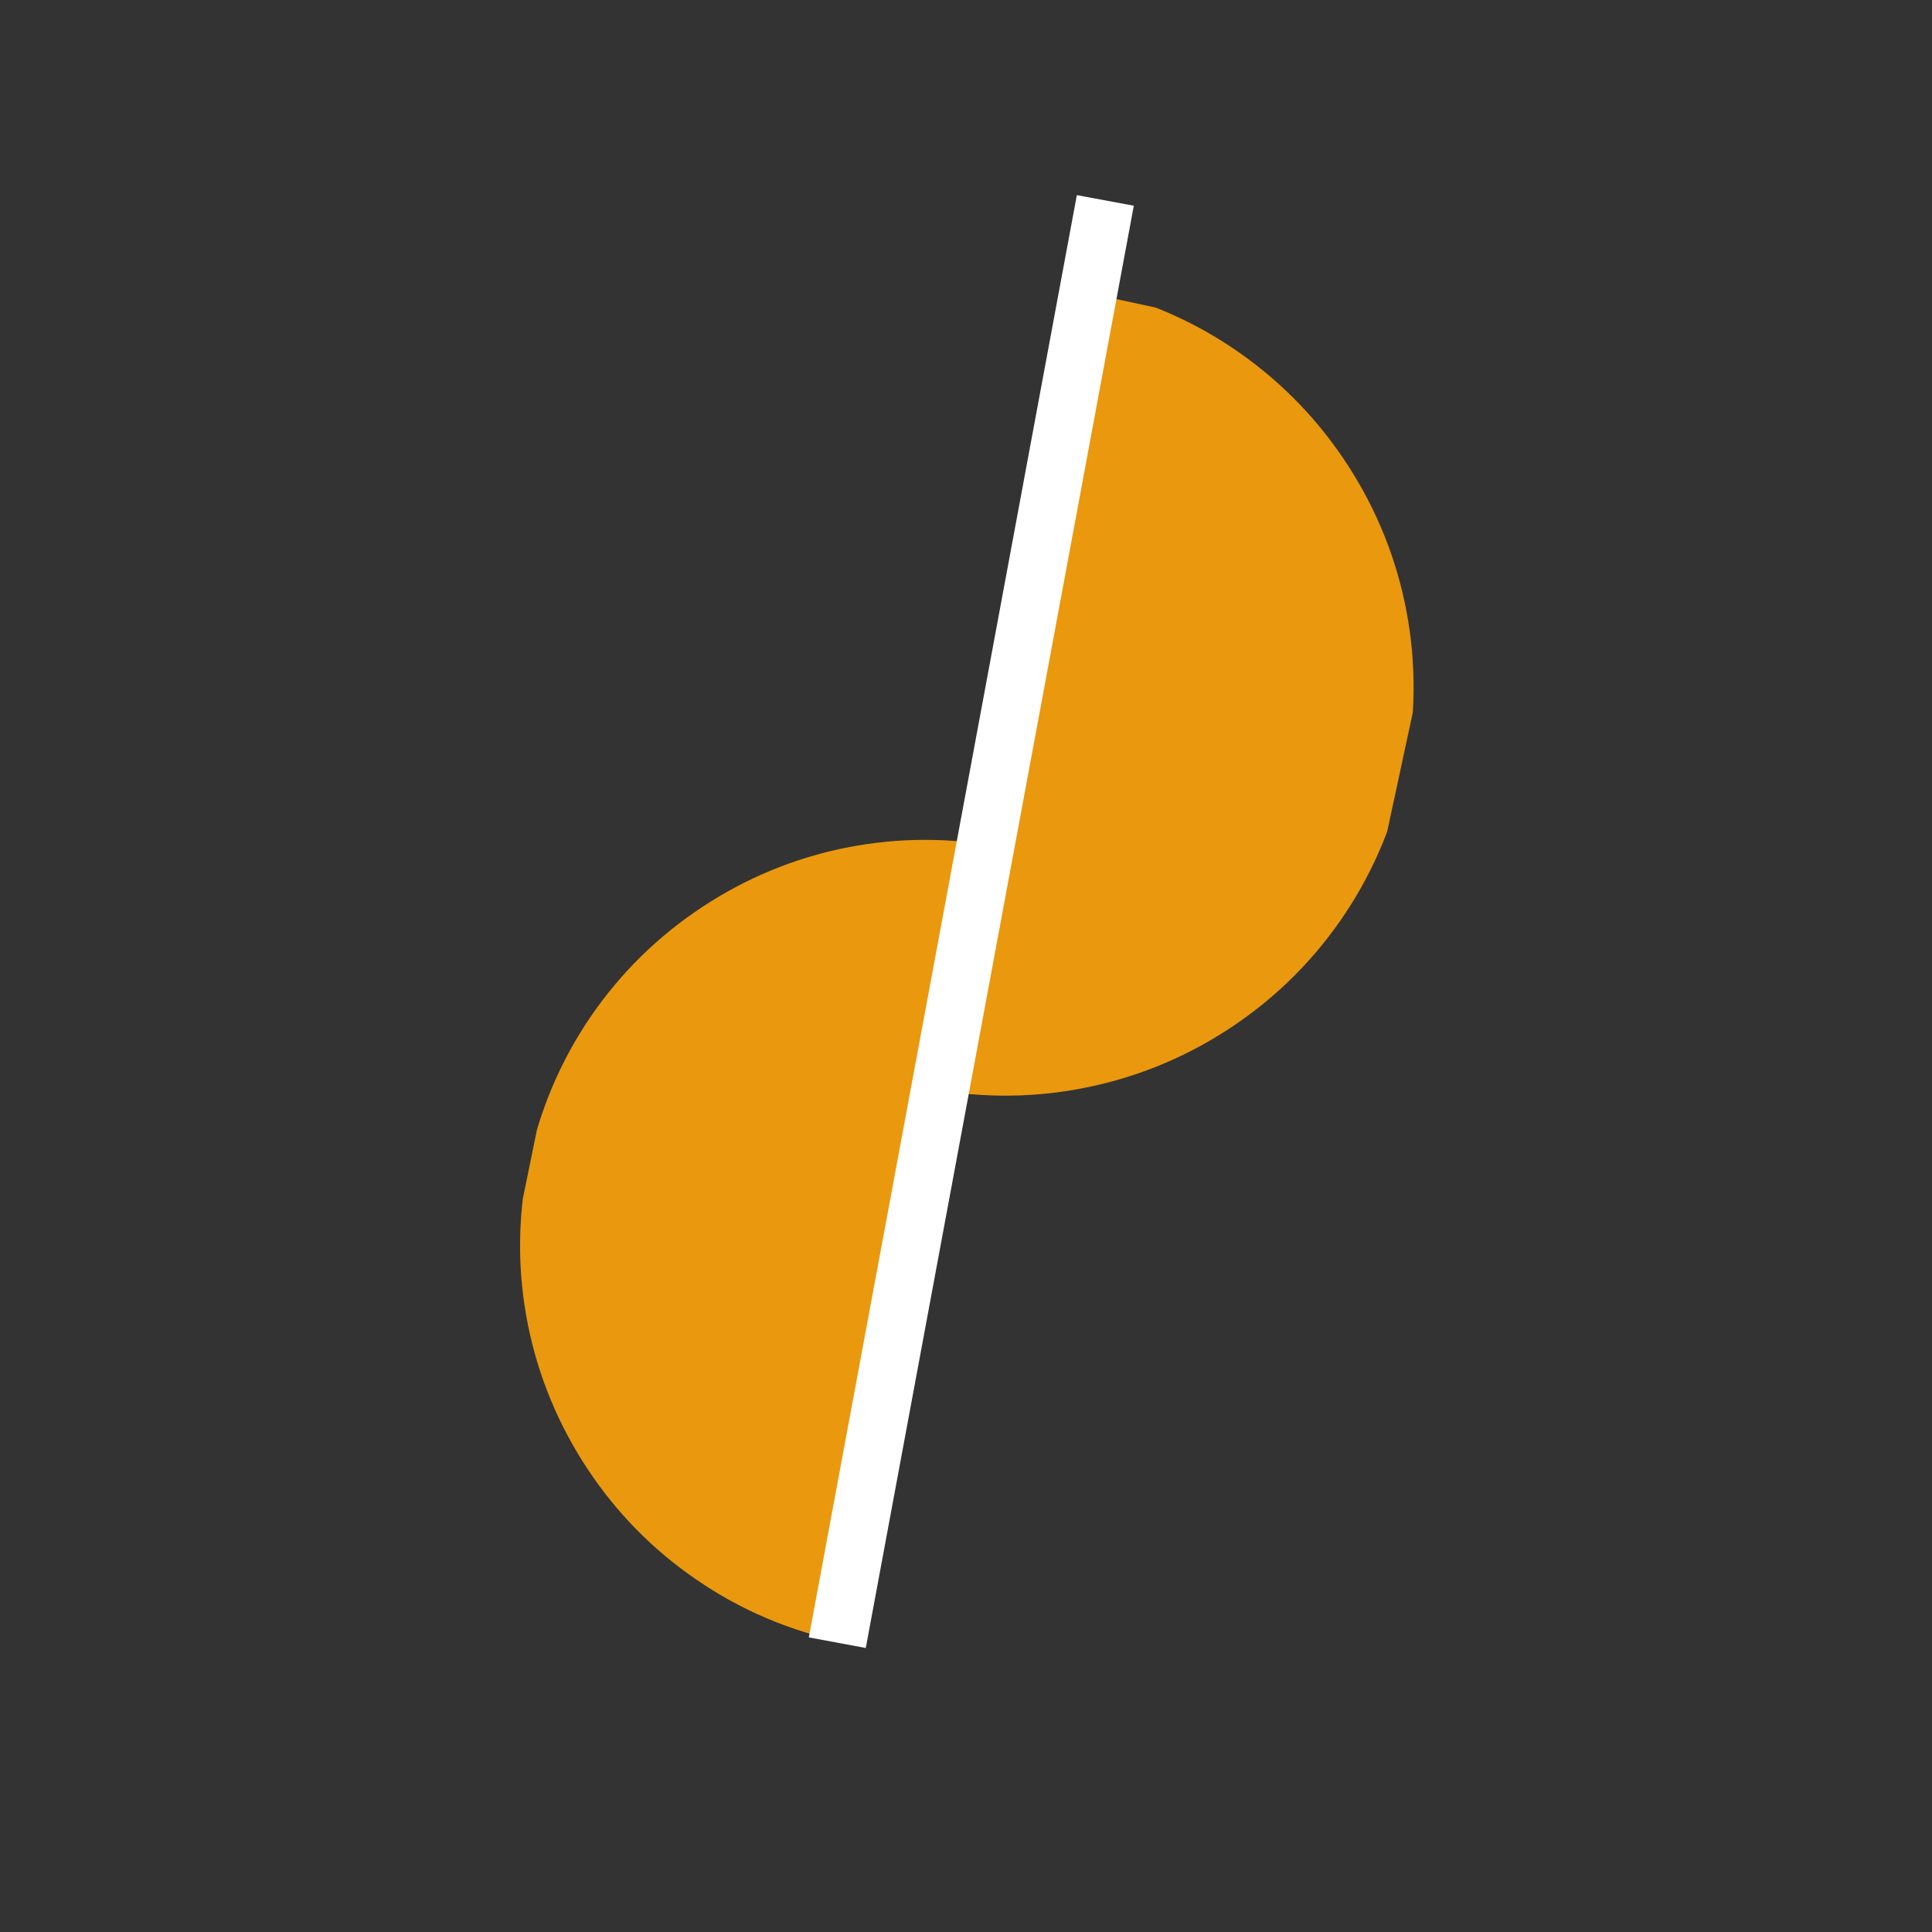 <svg xmlns="http://www.w3.org/2000/svg" xmlns:xlink="http://www.w3.org/1999/xlink" width="100" viewBox="0 0 75 75" height="100" preserveAspectRatio="xMidYMid meet"><rect x="0" y="0" width="75" height="75" fill="#333333" stroke="none"/><defs><clipPath id="fbddb17010"><path d="M 20 32 L 40 32 L 40 64 L 20 64 Z M 20 32 " clip-rule="nonzero"></path></clipPath><clipPath id="7a95d43891"><path d="M 39.152 32.922 L 32.848 63.785 L 17.418 60.633 L 23.719 29.77 Z M 39.152 32.922 " clip-rule="nonzero"></path></clipPath><clipPath id="d6d3f88b99"><path d="M 39.152 32.922 L 32.848 63.785 L 17.418 60.633 L 23.719 29.77 Z M 39.152 32.922 " clip-rule="nonzero"></path></clipPath><clipPath id="ad7ce8440f"><path d="M 35 11 L 55 11 L 55 43 L 35 43 Z M 35 11 " clip-rule="nonzero"></path></clipPath><clipPath id="5e94d57c5d"><path d="M 35.609 42.172 L 42.238 11.375 L 57.637 14.688 L 51.008 45.484 Z M 35.609 42.172 " clip-rule="nonzero"></path></clipPath><clipPath id="266f2d904c"><path d="M 35.609 42.172 L 42.238 11.375 L 57.637 14.688 L 51.008 45.484 Z M 35.609 42.172 " clip-rule="nonzero"></path></clipPath></defs><g clip-path="url(#fbddb17010)"><g clip-path="url(#7a95d43891)"><g clip-path="url(#d6d3f88b99)"><path fill="#ea980e" d="M 32.852 63.77 L 32.777 63.754 C 30.699 63.332 28.762 62.512 27.027 61.316 C 25.348 60.168 23.926 58.719 22.801 57.016 C 21.676 55.309 20.898 53.434 20.496 51.438 C 20.082 49.375 20.086 47.273 20.512 45.191 C 20.938 43.109 21.758 41.176 22.949 39.438 C 24.102 37.762 25.547 36.34 27.254 35.215 C 28.957 34.086 30.832 33.312 32.828 32.91 C 34.895 32.496 36.996 32.5 39.074 32.926 L 39.148 32.941 Z M 32.852 63.77 " fill-opacity="1" fill-rule="nonzero"></path></g></g></g><g clip-path="url(#ad7ce8440f)"><g clip-path="url(#5e94d57c5d)"><g clip-path="url(#266f2d904c)"><path fill="#ea980e" d="M 42.281 11.168 L 42.355 11.184 C 44.449 11.633 46.391 12.48 48.125 13.699 C 49.805 14.879 51.219 16.352 52.336 18.082 C 53.453 19.809 54.215 21.707 54.598 23.723 C 54.992 25.805 54.969 27.922 54.516 30.016 C 54.066 32.105 53.219 34.047 52 35.785 C 50.824 37.461 49.352 38.879 47.621 39.996 C 45.891 41.113 43.992 41.871 41.98 42.254 C 39.895 42.652 37.777 42.625 35.688 42.176 L 35.613 42.16 Z M 42.281 11.168 " fill-opacity="1" fill-rule="nonzero"></path></g></g></g><path stroke-linecap="butt" transform="matrix(0.137, -0.737, 0.737, 0.137, 31.397, 63.563)" fill="none" stroke-linejoin="miter" d="M 0 1.502 L 75.967 1.498 " stroke="#ffffff" stroke-width="3" stroke-opacity="1" stroke-miterlimit="4"></path></svg>